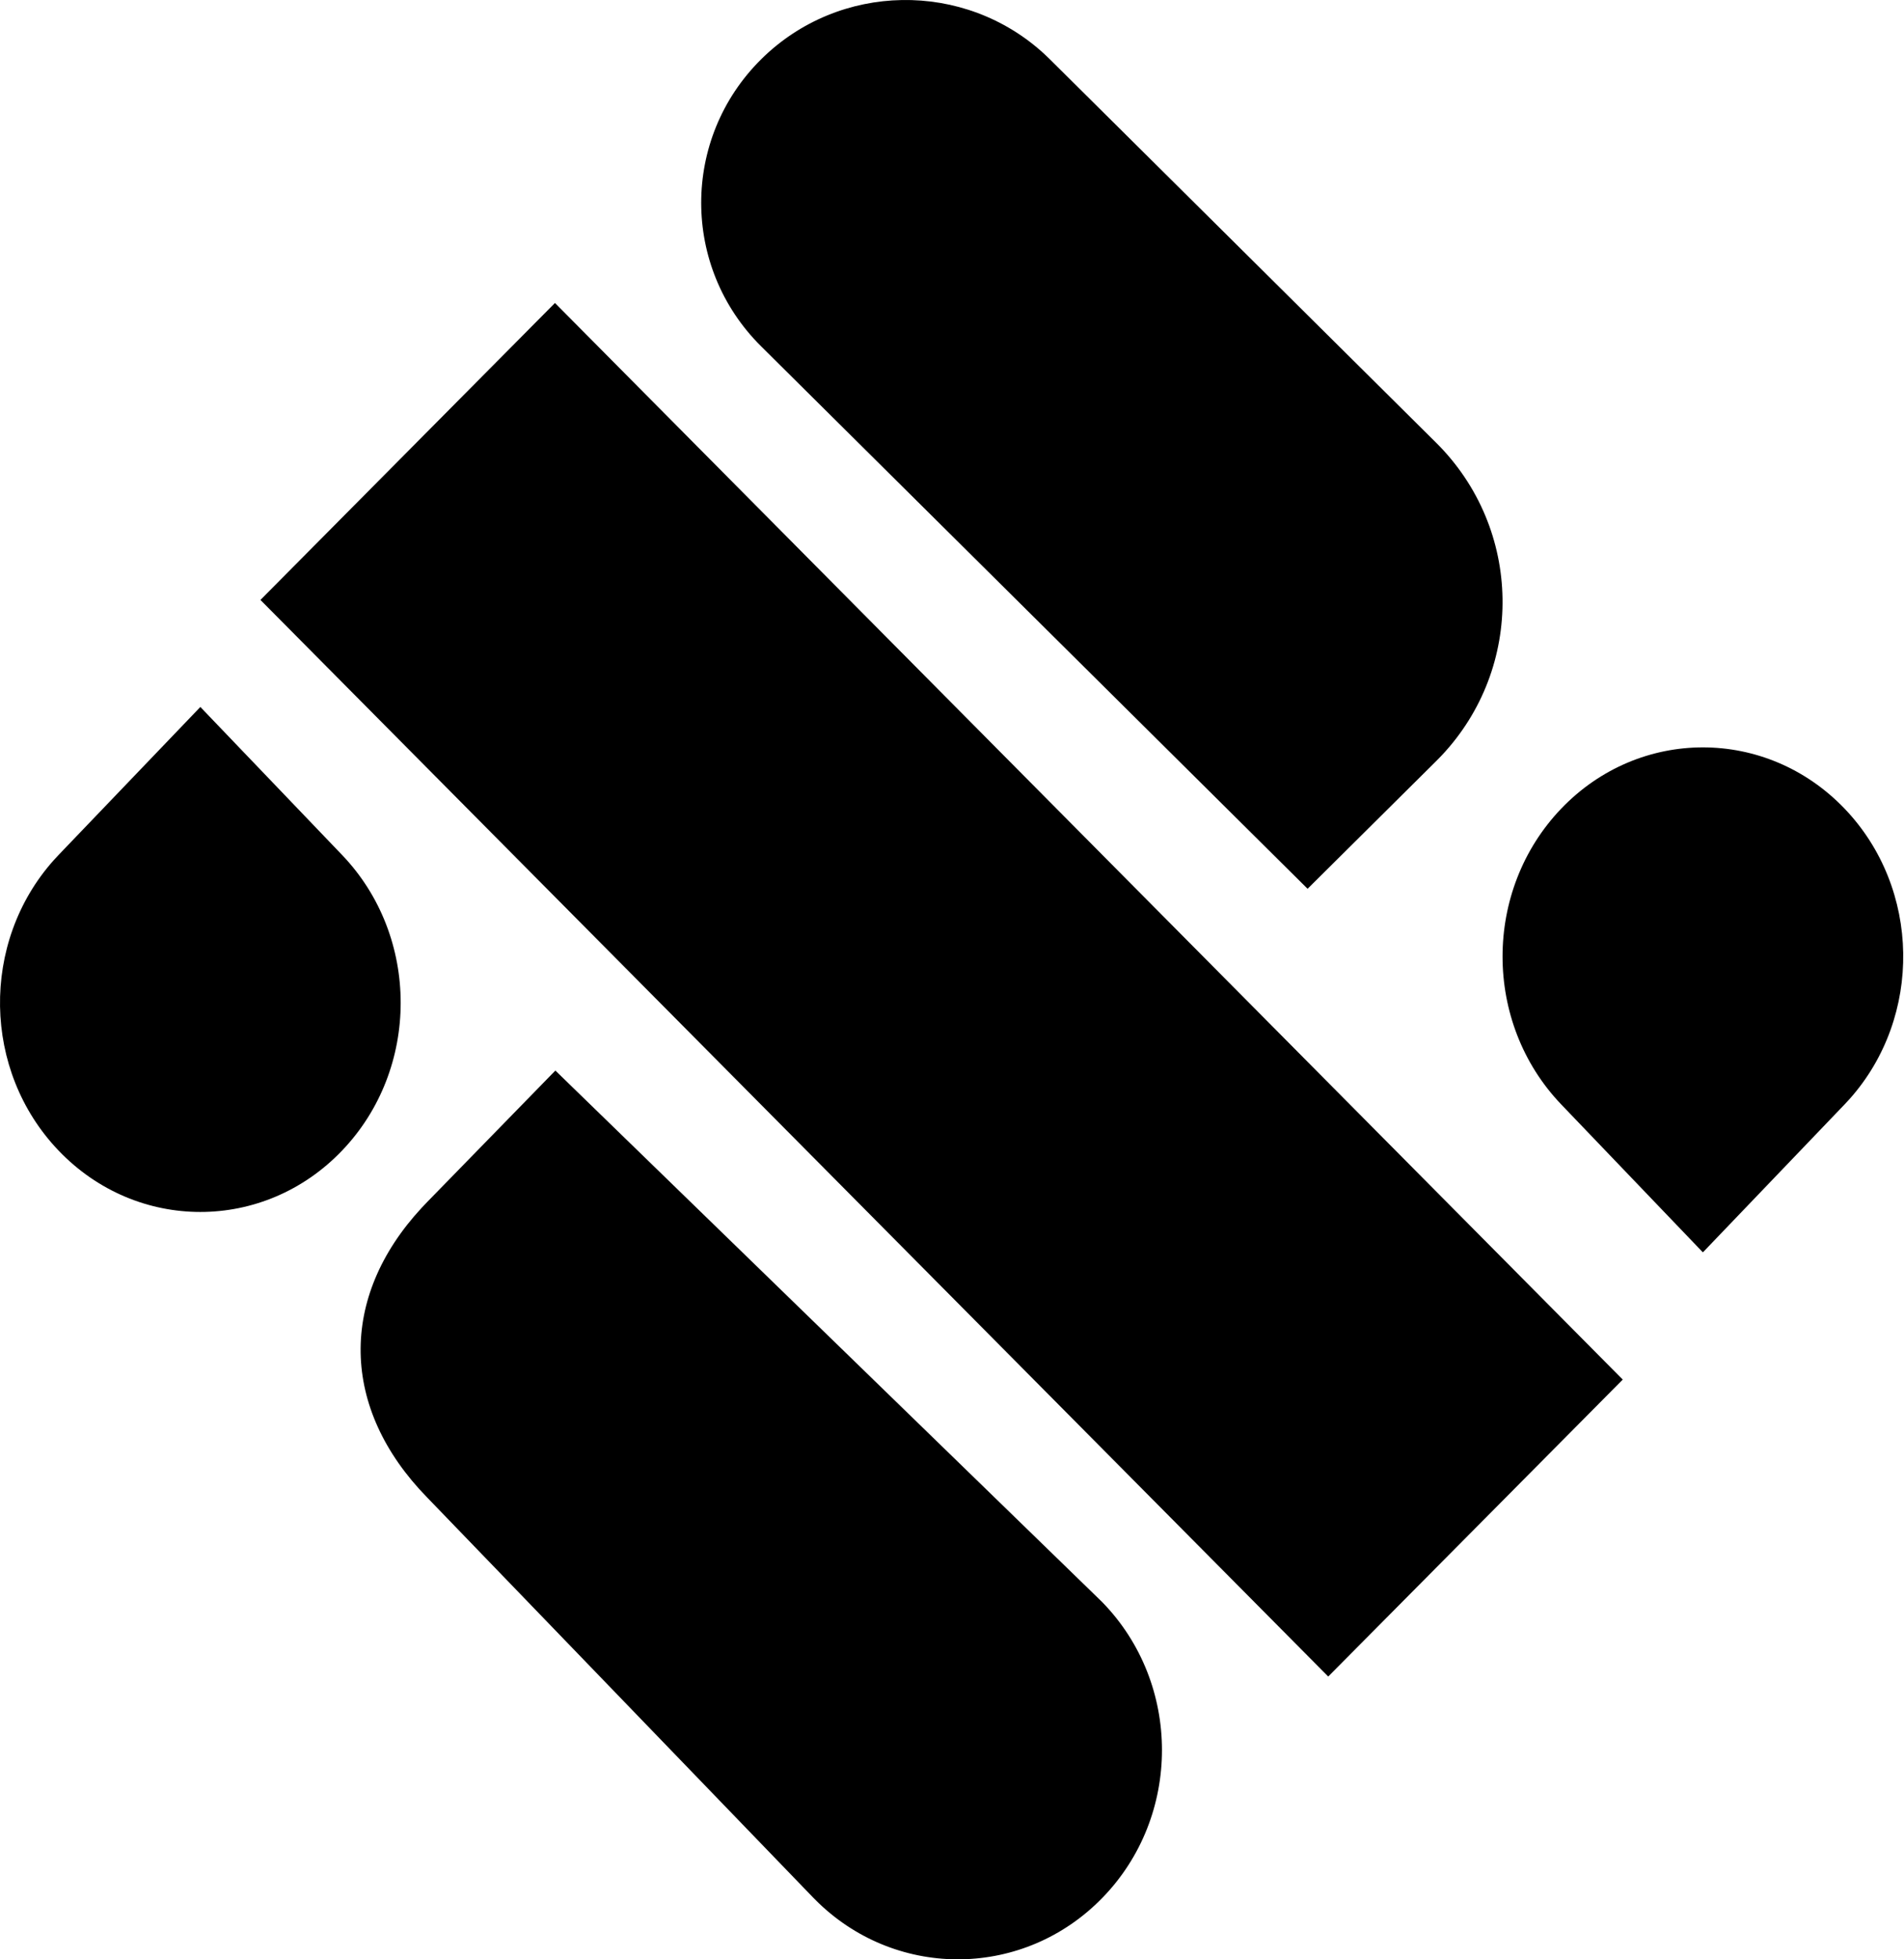 <?xml version="1.0" encoding="UTF-8"?>
<svg width="70px" height="72px" viewBox="0 0 70 72" version="1.1" xmlns="http://www.w3.org/2000/svg" xmlns:xlink="http://www.w3.org/1999/xlink">
    <title>Review/msq</title>
    <g id="work" stroke="none" stroke-width="1" fill="none" fill-rule="evenodd">
        <g id="Review/msq" fill="#000000">
            <path d="M20.418,39.34 L40.522,58.872 C43.452,61.875 43.452,66.745 40.522,69.747 C37.656,72.686 33.047,72.75 30.105,69.939 L29.911,69.747 L15.699,55.023 C12.512,51.757 12.446,47.686 15.5,44.387 L15.699,44.177 L20.418,39.34 Z M20.403,11.134 L59.66,50.696 L48.832,61.608 L9.575,22.046 L20.403,11.134 Z M67.815,29.715 C70.627,32.65 70.689,37.367 68.003,40.382 L67.815,40.585 L62.606,46.021 L57.398,40.585 C54.522,37.582 54.522,32.717 57.398,29.715 C60.274,26.714 64.937,26.714 67.815,29.715 Z M7.366,25.979 L12.573,31.414 C15.45,34.416 15.45,39.282 12.573,42.284 C9.698,45.287 5.034,45.287 2.157,42.284 C-0.655,39.349 -0.717,34.632 1.969,31.617 L2.157,31.414 L7.366,25.979 Z M38.404,1.993 L38.602,2.183 L52.797,16.267 C55.989,19.434 56.054,24.528 52.993,27.772 L52.797,27.972 L48.073,32.66 L27.979,12.723 C25.046,9.812 25.046,5.094 27.979,2.183 C30.848,-0.663 35.459,-0.726 38.404,1.993 Z" id="Combined-Shape-Copy-3"></path>
        </g>
    </g>
</svg>